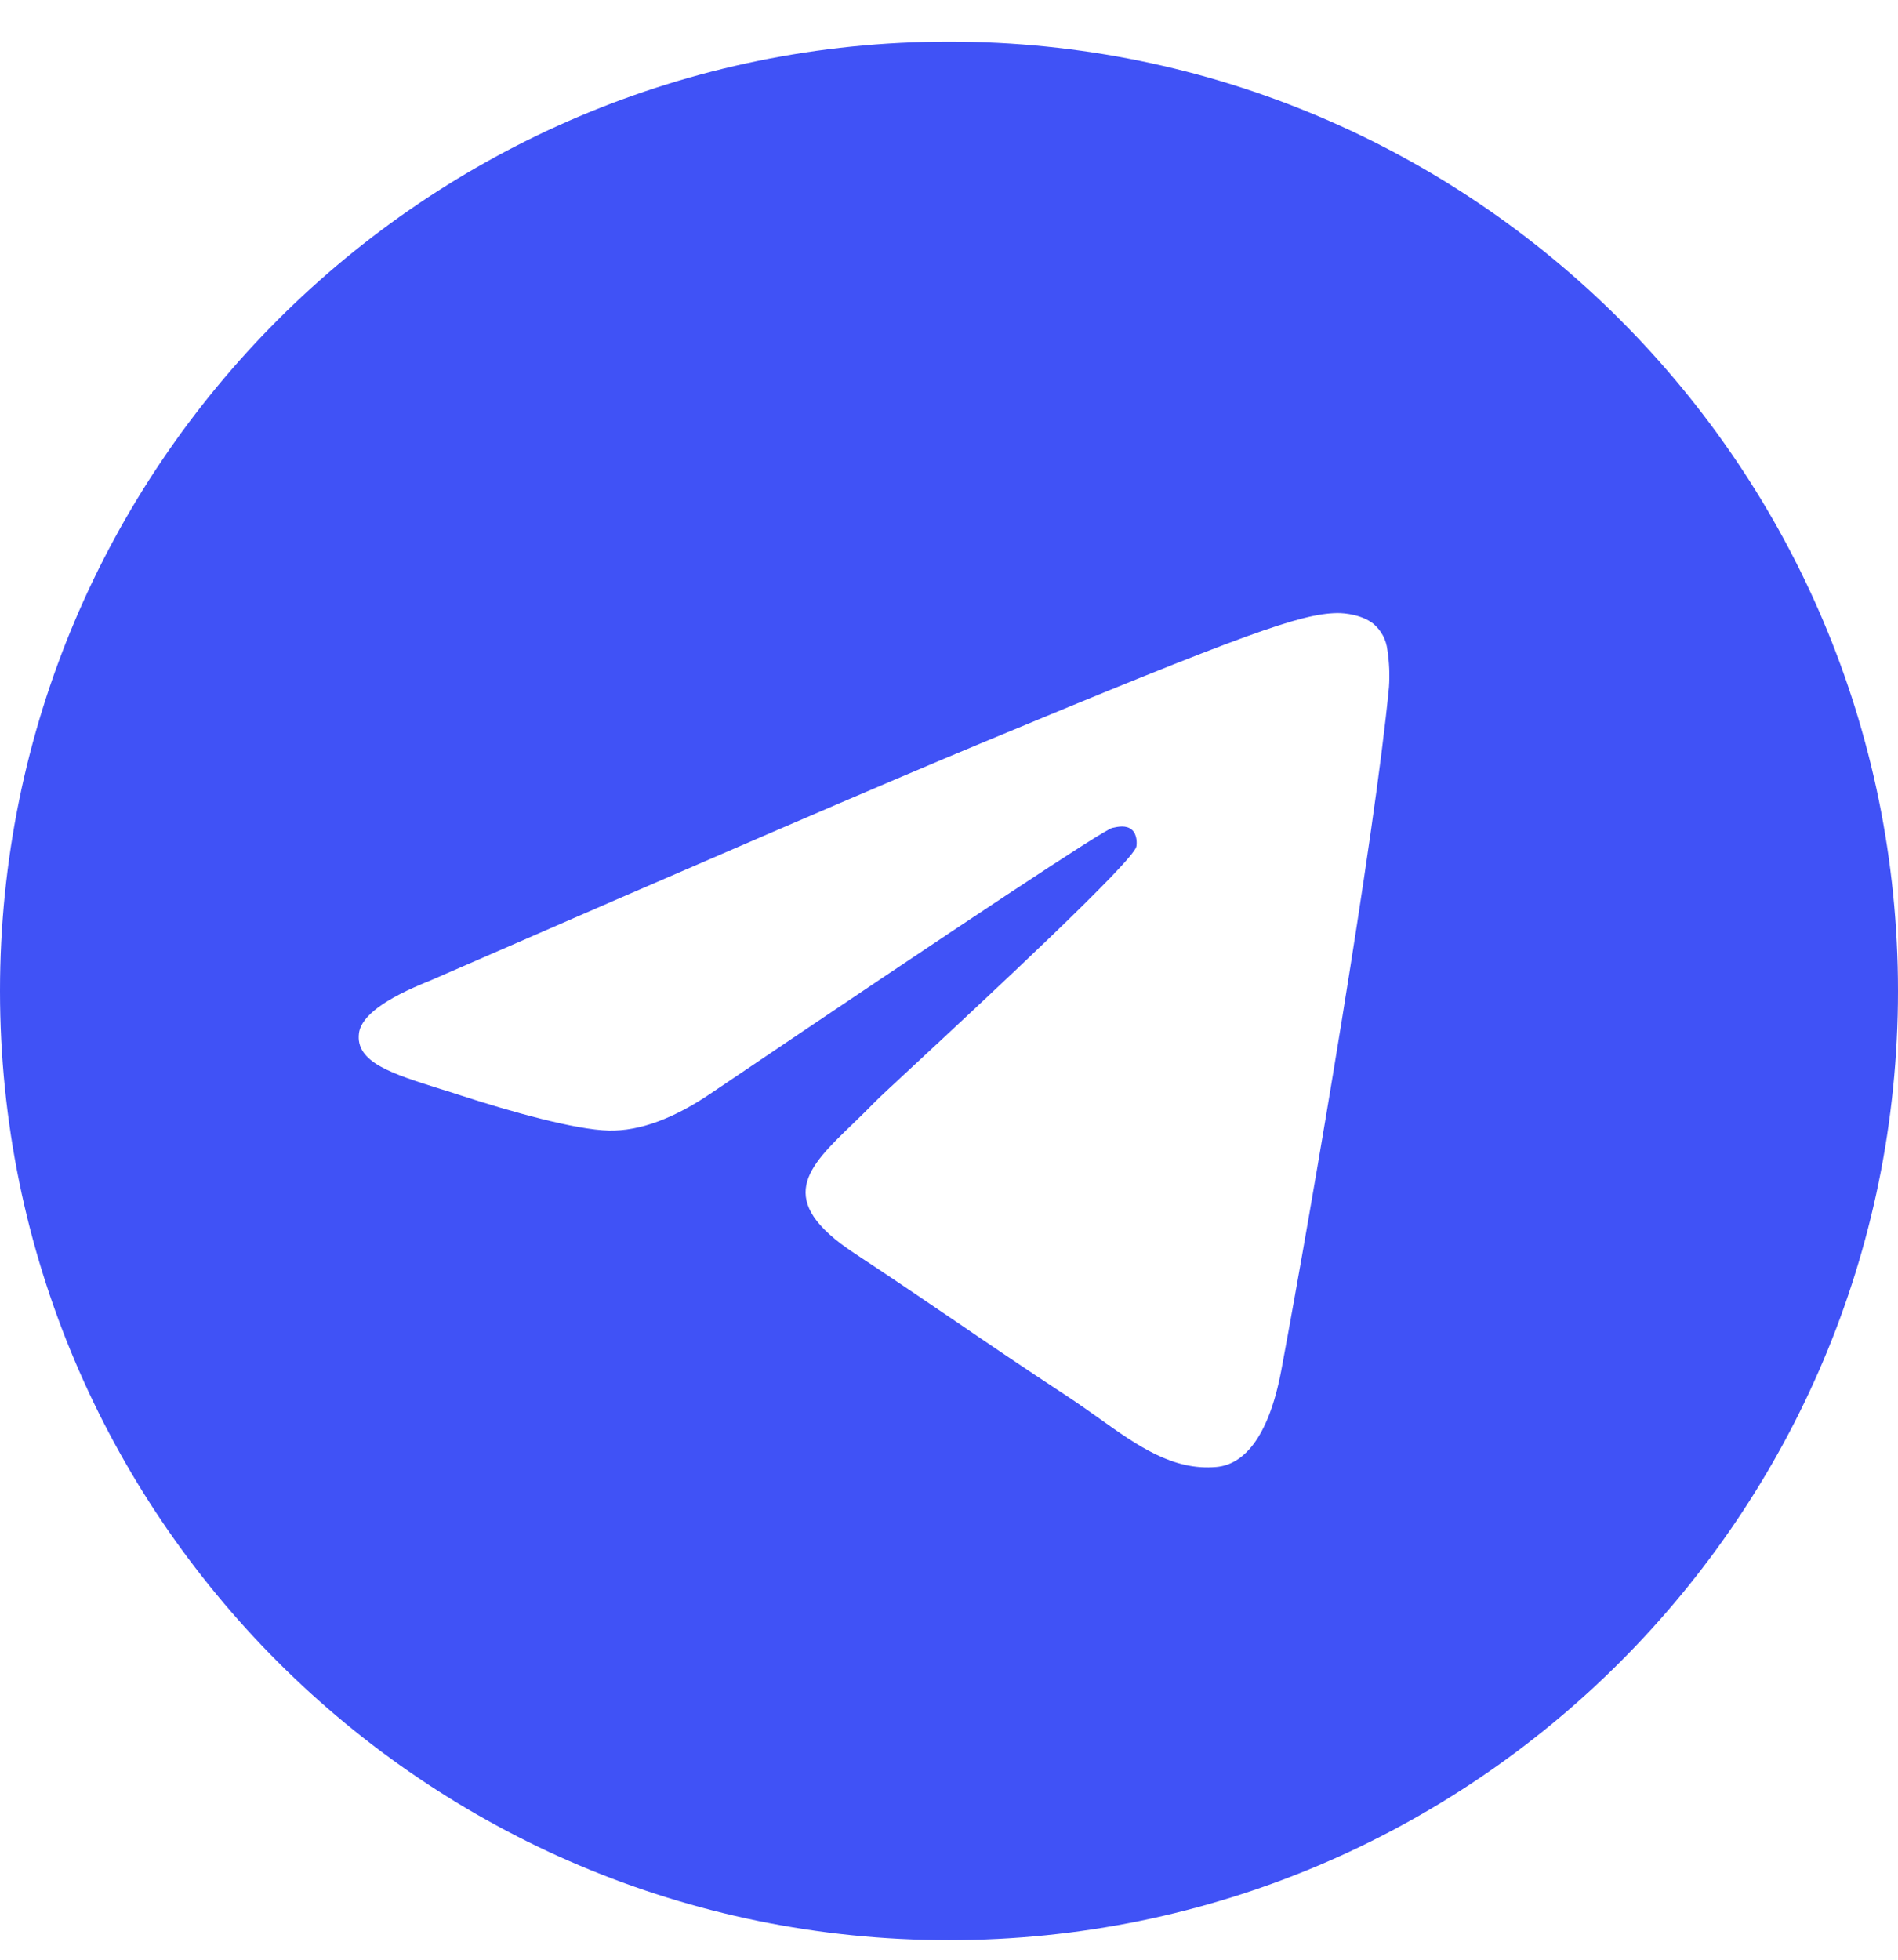 <?xml version="1.0" encoding="UTF-8"?> <svg xmlns="http://www.w3.org/2000/svg" width="31" height="32" viewBox="0 0 31 32" fill="none"> <g clip-path="url(#clip0)"> <path fill-rule="evenodd" clip-rule="evenodd" d="M31 16.18C31 24.74 24.06 31.68 15.5 31.68C6.94 31.68 0 24.74 0 16.18C0 7.62 6.94 0.68 15.5 0.68C24.06 0.68 31 7.62 31 16.18ZM16.055 12.123C14.548 12.749 11.535 14.047 7.016 16.016C6.283 16.308 5.898 16.593 5.863 16.872C5.803 17.345 6.395 17.531 7.198 17.783C7.308 17.817 7.422 17.852 7.538 17.891C8.33 18.148 9.394 18.449 9.947 18.461C10.45 18.471 11.01 18.264 11.629 17.841C15.85 14.99 18.029 13.55 18.166 13.519C18.263 13.497 18.397 13.469 18.488 13.55C18.578 13.63 18.569 13.782 18.56 13.824C18.5 14.073 16.183 16.229 14.982 17.345C14.607 17.692 14.343 17.939 14.288 17.996C14.167 18.121 14.043 18.241 13.924 18.356C13.188 19.064 12.638 19.596 13.955 20.464C14.588 20.881 15.094 21.226 15.6 21.57C16.151 21.946 16.701 22.32 17.414 22.788C17.595 22.907 17.768 23.029 17.937 23.149C18.579 23.608 19.157 24.019 19.87 23.954C20.283 23.916 20.712 23.527 20.929 22.366C21.442 19.619 22.452 13.673 22.686 11.221C22.7 11.017 22.691 10.813 22.66 10.611C22.641 10.448 22.562 10.299 22.438 10.191C22.253 10.04 21.966 10.008 21.837 10.011C21.254 10.021 20.36 10.332 16.055 12.123Z" fill="#4052F6"></path> </g> <defs> <clipPath id="clip0"> <rect width="31" height="31" fill="white" transform="translate(0 0.68)"></rect> </clipPath> </defs> </svg> 